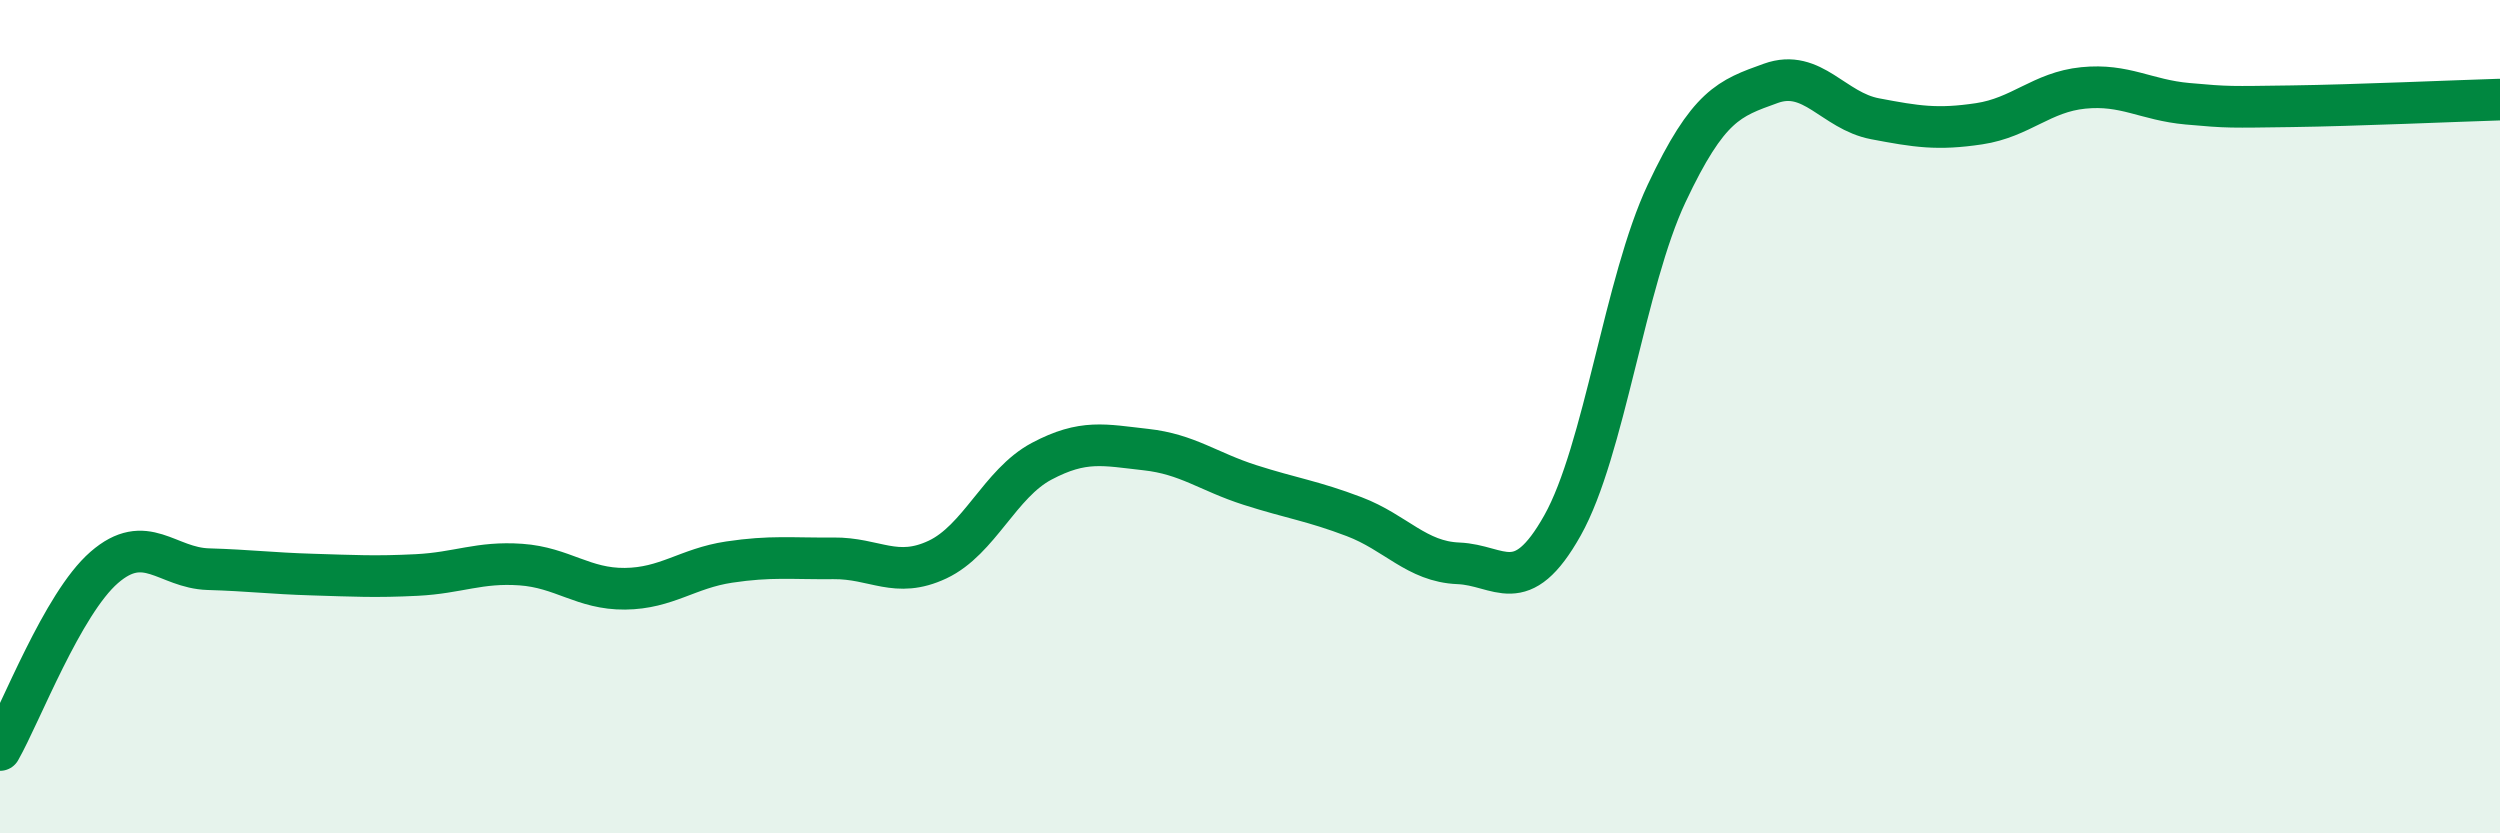 
    <svg width="60" height="20" viewBox="0 0 60 20" xmlns="http://www.w3.org/2000/svg">
      <path
        d="M 0,18 C 0.5,17.12 1.5,14.49 2.5,13.62 C 3.5,12.75 4,13.63 5,13.66 C 6,13.69 6.5,13.76 7.5,13.79 C 8.5,13.82 9,13.85 10,13.8 C 11,13.75 11.5,13.48 12.5,13.55 C 13.5,13.62 14,14.14 15,14.13 C 16,14.12 16.5,13.64 17.5,13.49 C 18.5,13.34 19,13.41 20,13.4 C 21,13.39 21.5,13.9 22.5,13.43 C 23.5,12.96 24,11.6 25,11.07 C 26,10.54 26.5,10.68 27.5,10.79 C 28.5,10.9 29,11.32 30,11.64 C 31,11.96 31.5,12.02 32.5,12.4 C 33.5,12.78 34,13.48 35,13.52 C 36,13.56 36.5,14.39 37.5,12.61 C 38.5,10.83 39,6.76 40,4.64 C 41,2.52 41.5,2.36 42.5,2 C 43.5,1.64 44,2.66 45,2.85 C 46,3.04 46.5,3.12 47.5,2.97 C 48.5,2.82 49,2.21 50,2.11 C 51,2.01 51.5,2.4 52.5,2.49 C 53.5,2.58 53.5,2.57 55,2.55 C 56.5,2.53 59,2.42 60,2.39L60 20L0 20Z"
        fill="#008740"
        opacity="0.1"
        stroke-linecap="round"
        stroke-linejoin="round"
      />
      <path
        d="M 0,18 C 0.5,17.12 1.5,14.49 2.5,13.62 C 3.5,12.75 4,13.63 5,13.66 C 6,13.69 6.5,13.76 7.5,13.79 C 8.5,13.82 9,13.85 10,13.8 C 11,13.75 11.5,13.48 12.5,13.55 C 13.5,13.62 14,14.14 15,14.13 C 16,14.12 16.5,13.64 17.5,13.49 C 18.5,13.34 19,13.41 20,13.4 C 21,13.39 21.5,13.9 22.5,13.43 C 23.5,12.96 24,11.6 25,11.07 C 26,10.54 26.5,10.68 27.5,10.79 C 28.5,10.9 29,11.32 30,11.64 C 31,11.96 31.5,12.02 32.5,12.4 C 33.5,12.78 34,13.48 35,13.52 C 36,13.56 36.5,14.39 37.5,12.61 C 38.5,10.83 39,6.76 40,4.64 C 41,2.52 41.5,2.36 42.5,2 C 43.5,1.64 44,2.66 45,2.85 C 46,3.04 46.5,3.12 47.5,2.97 C 48.5,2.82 49,2.21 50,2.11 C 51,2.01 51.5,2.4 52.5,2.49 C 53.5,2.58 53.5,2.57 55,2.55 C 56.5,2.53 59,2.42 60,2.39"
        stroke="#008740"
        stroke-width="1"
        fill="none"
        stroke-linecap="round"
        stroke-linejoin="round"
      />
    </svg>
  